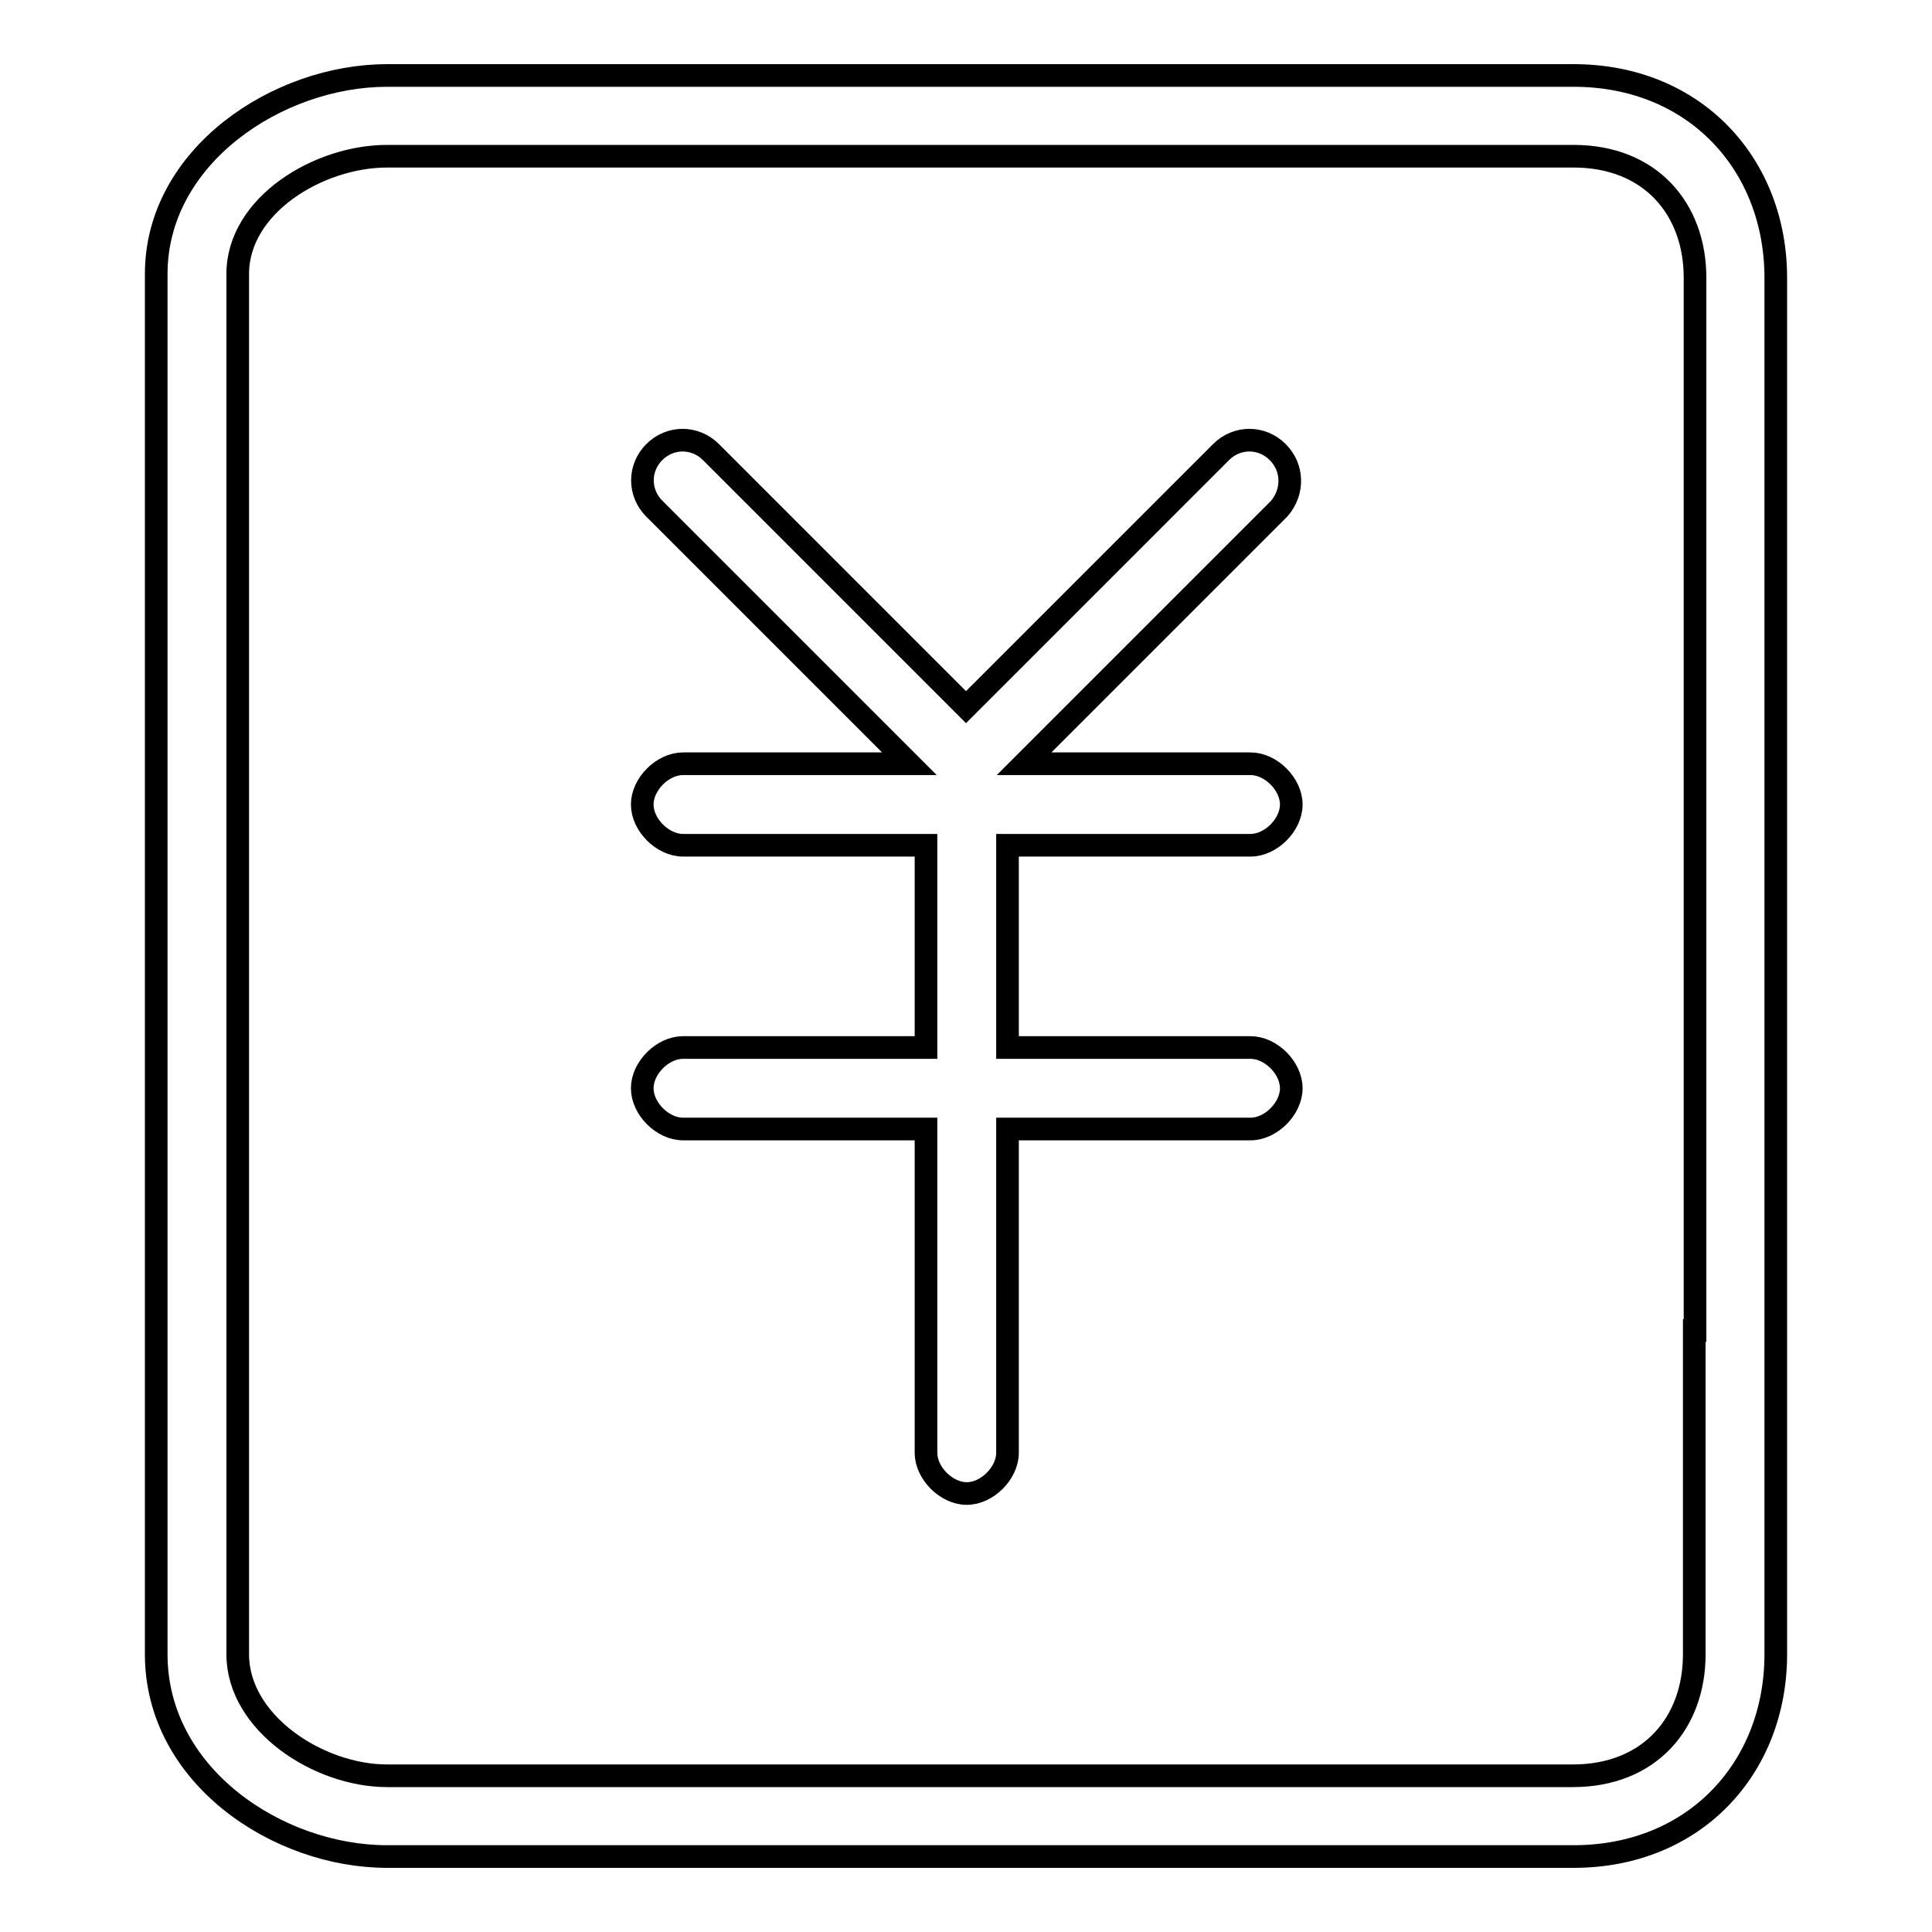 <?xml version="1.0" encoding="utf-8"?>
<!-- Svg Vector Icons : http://www.onlinewebfonts.com/icon -->
<!DOCTYPE svg PUBLIC "-//W3C//DTD SVG 1.1//EN" "http://www.w3.org/Graphics/SVG/1.1/DTD/svg11.dtd">
<svg version="1.1" xmlns="http://www.w3.org/2000/svg" xmlns:xlink="http://www.w3.org/1999/xlink" x="0px" y="0px" viewBox="0 0 256 256" enable-background="new 0 0 256 256" xml:space="preserve">
<g> <path stroke-width="3" fill-opacity="0" stroke="#000000"  d="M235.3,133.4V36.8c0-15-10.7-26.8-26.8-26.8H51.3c-14.5,0-30.6,10.7-30.6,26.3v182.9 c0,16.1,16.1,26.8,30.6,26.8h157.2c16.1,0,26.8-11.8,26.8-26.8V133.4z M224.5,176.3v42.9c0,9.1-5.9,16.1-16.1,16.1H51.3 c-9.1,0-19.8-7-19.8-16.1V36.3c0-9.1,10.7-15.6,19.8-15.6h157.2c10.2,0,16.1,7,16.1,16.1V176.3z"/> <path stroke-width="3" fill-opacity="0" stroke="#000000"  d="M169.3,59.9c-2.1-2.1-5.4-2.1-7.5,0L128,93.7L94.2,59.9c-2.1-2.1-5.4-2.1-7.5,0c-2.1,2.1-2.1,5.4,0,7.5 l33.8,33.8h-30c-2.7,0-5.4,2.7-5.4,5.4c0,2.7,2.7,5.4,5.4,5.4h32.2v26.8H90.5c-2.7,0-5.4,2.7-5.4,5.4c0,2.7,2.7,5.4,5.4,5.4h32.2 v42.9c0,2.7,2.7,5.4,5.4,5.4c2.7,0,5.4-2.7,5.4-5.4v-42.9h32.2c2.7,0,5.4-2.7,5.4-5.4c0-2.7-2.7-5.4-5.4-5.4h-32.2v-26.8h32.2 c2.7,0,5.4-2.7,5.4-5.4c0-2.7-2.7-5.4-5.4-5.4h-30l33.8-33.8C171.4,65.2,171.4,62,169.3,59.9L169.3,59.9z"/></g>
</svg>